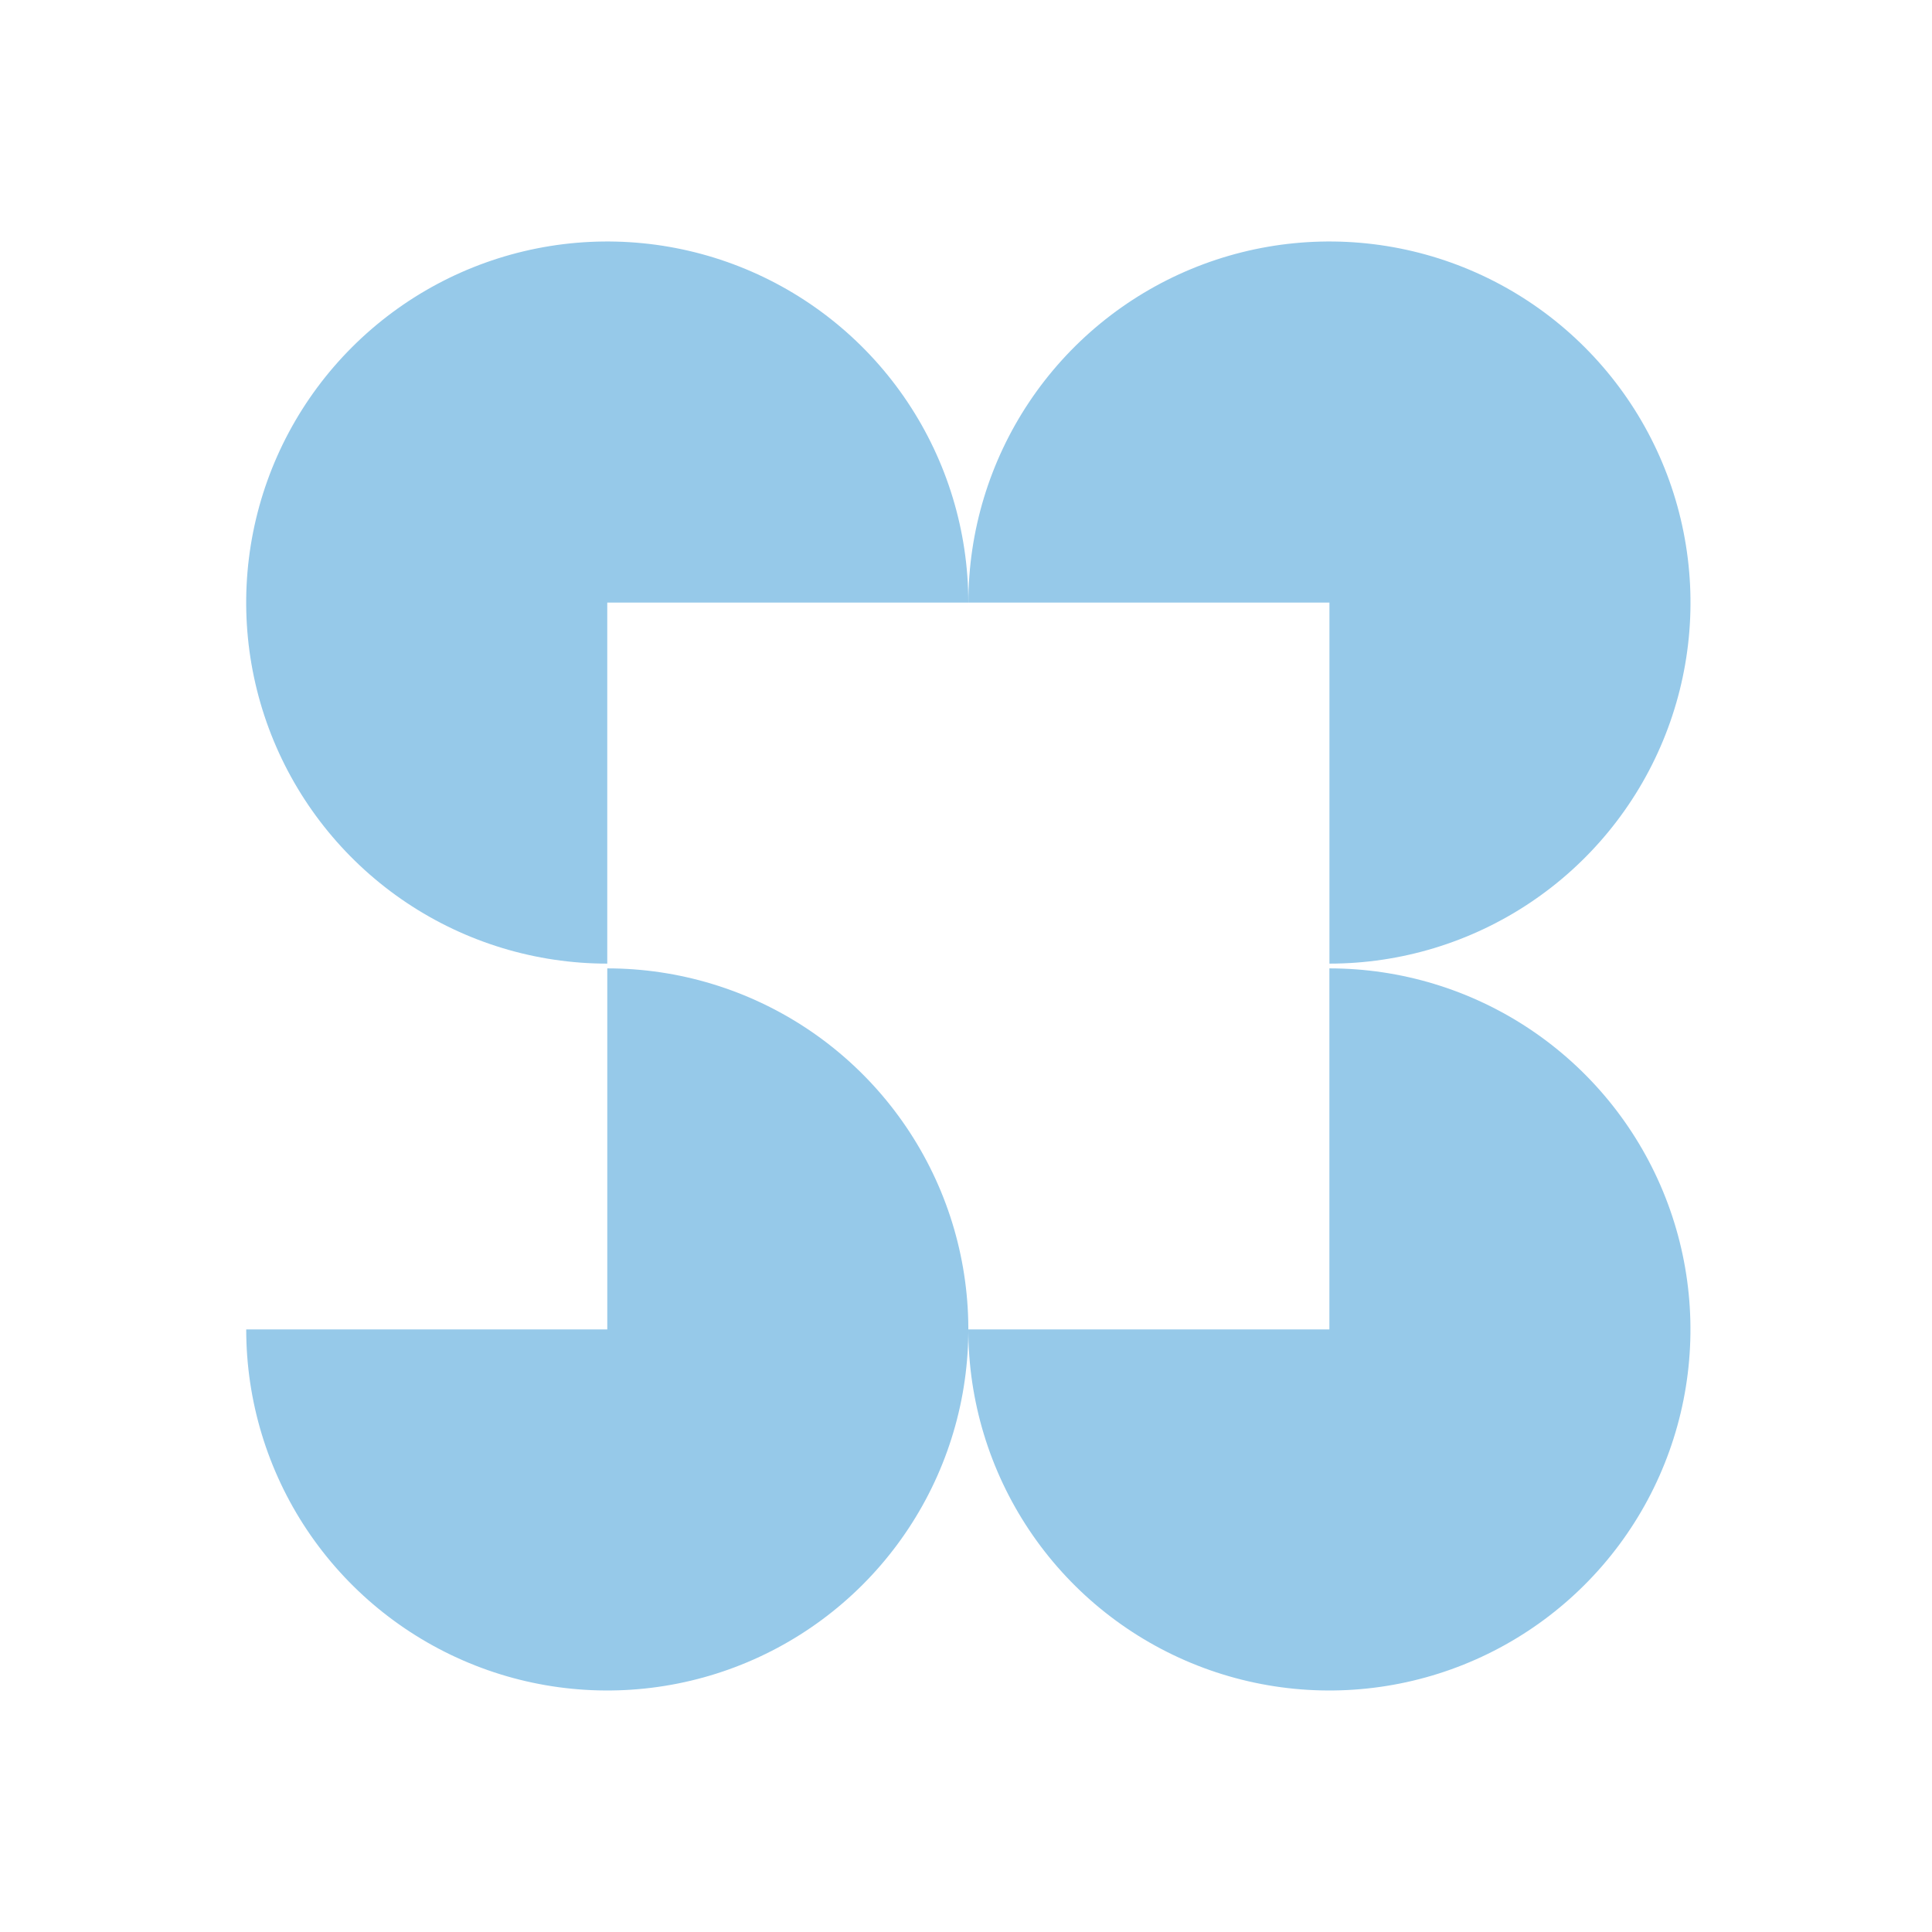 <svg width="104" height="104" viewBox="0 0 104 104" fill="none" xmlns="http://www.w3.org/2000/svg">
<path d="M32.689 51.872C28.845 51.872 25.087 50.732 21.891 48.597C18.695 46.461 16.203 43.425 14.732 39.874C13.261 36.322 12.876 32.414 13.626 28.644C14.376 24.874 16.227 21.411 18.946 18.693C21.664 15.975 25.127 14.123 28.897 13.373C32.667 12.623 36.575 13.008 40.127 14.479C43.678 15.951 46.714 18.442 48.849 21.638C50.985 24.834 52.125 28.592 52.125 32.436L32.689 32.436L32.689 51.872Z" fill="#96C9E9"/>
<path d="M52.128 32.436C52.128 28.592 53.268 24.834 55.403 21.638C57.539 18.442 60.575 15.95 64.126 14.479C67.678 13.008 71.585 12.623 75.356 13.373C79.126 14.123 82.589 15.975 85.307 18.693C88.025 21.411 89.877 24.874 90.626 28.644C91.376 32.414 90.992 36.322 89.52 39.874C88.049 43.425 85.558 46.461 82.362 48.596C79.166 50.732 75.408 51.872 71.564 51.872L71.564 32.436L52.128 32.436Z" fill="#96C9E9"/>
<path d="M71.561 52.128C75.405 52.128 79.163 53.268 82.359 55.403C85.555 57.539 88.047 60.575 89.518 64.126C90.989 67.677 91.374 71.585 90.624 75.356C89.874 79.126 88.023 82.589 85.304 85.307C82.586 88.025 79.123 89.877 75.353 90.626C71.583 91.376 67.675 90.992 64.123 89.52C60.572 88.049 57.536 85.558 55.401 82.362C53.265 79.166 52.125 75.408 52.125 71.564L71.561 71.564L71.561 52.128Z" fill="#96C9E9"/>
<path d="M32.69 52.128C36.534 52.128 40.292 53.268 43.488 55.403C46.684 57.539 49.175 60.575 50.647 64.126C52.118 67.677 52.502 71.585 51.753 75.356C51.003 79.126 49.151 82.589 46.433 85.307C43.715 88.025 40.252 89.877 36.482 90.626C32.712 91.376 28.804 90.992 25.252 89.52C21.701 88.049 18.665 85.558 16.529 82.362C14.394 79.166 13.254 75.408 13.254 71.564L32.69 71.564L32.69 52.128Z" fill="#96C9E9"/>
</svg>
